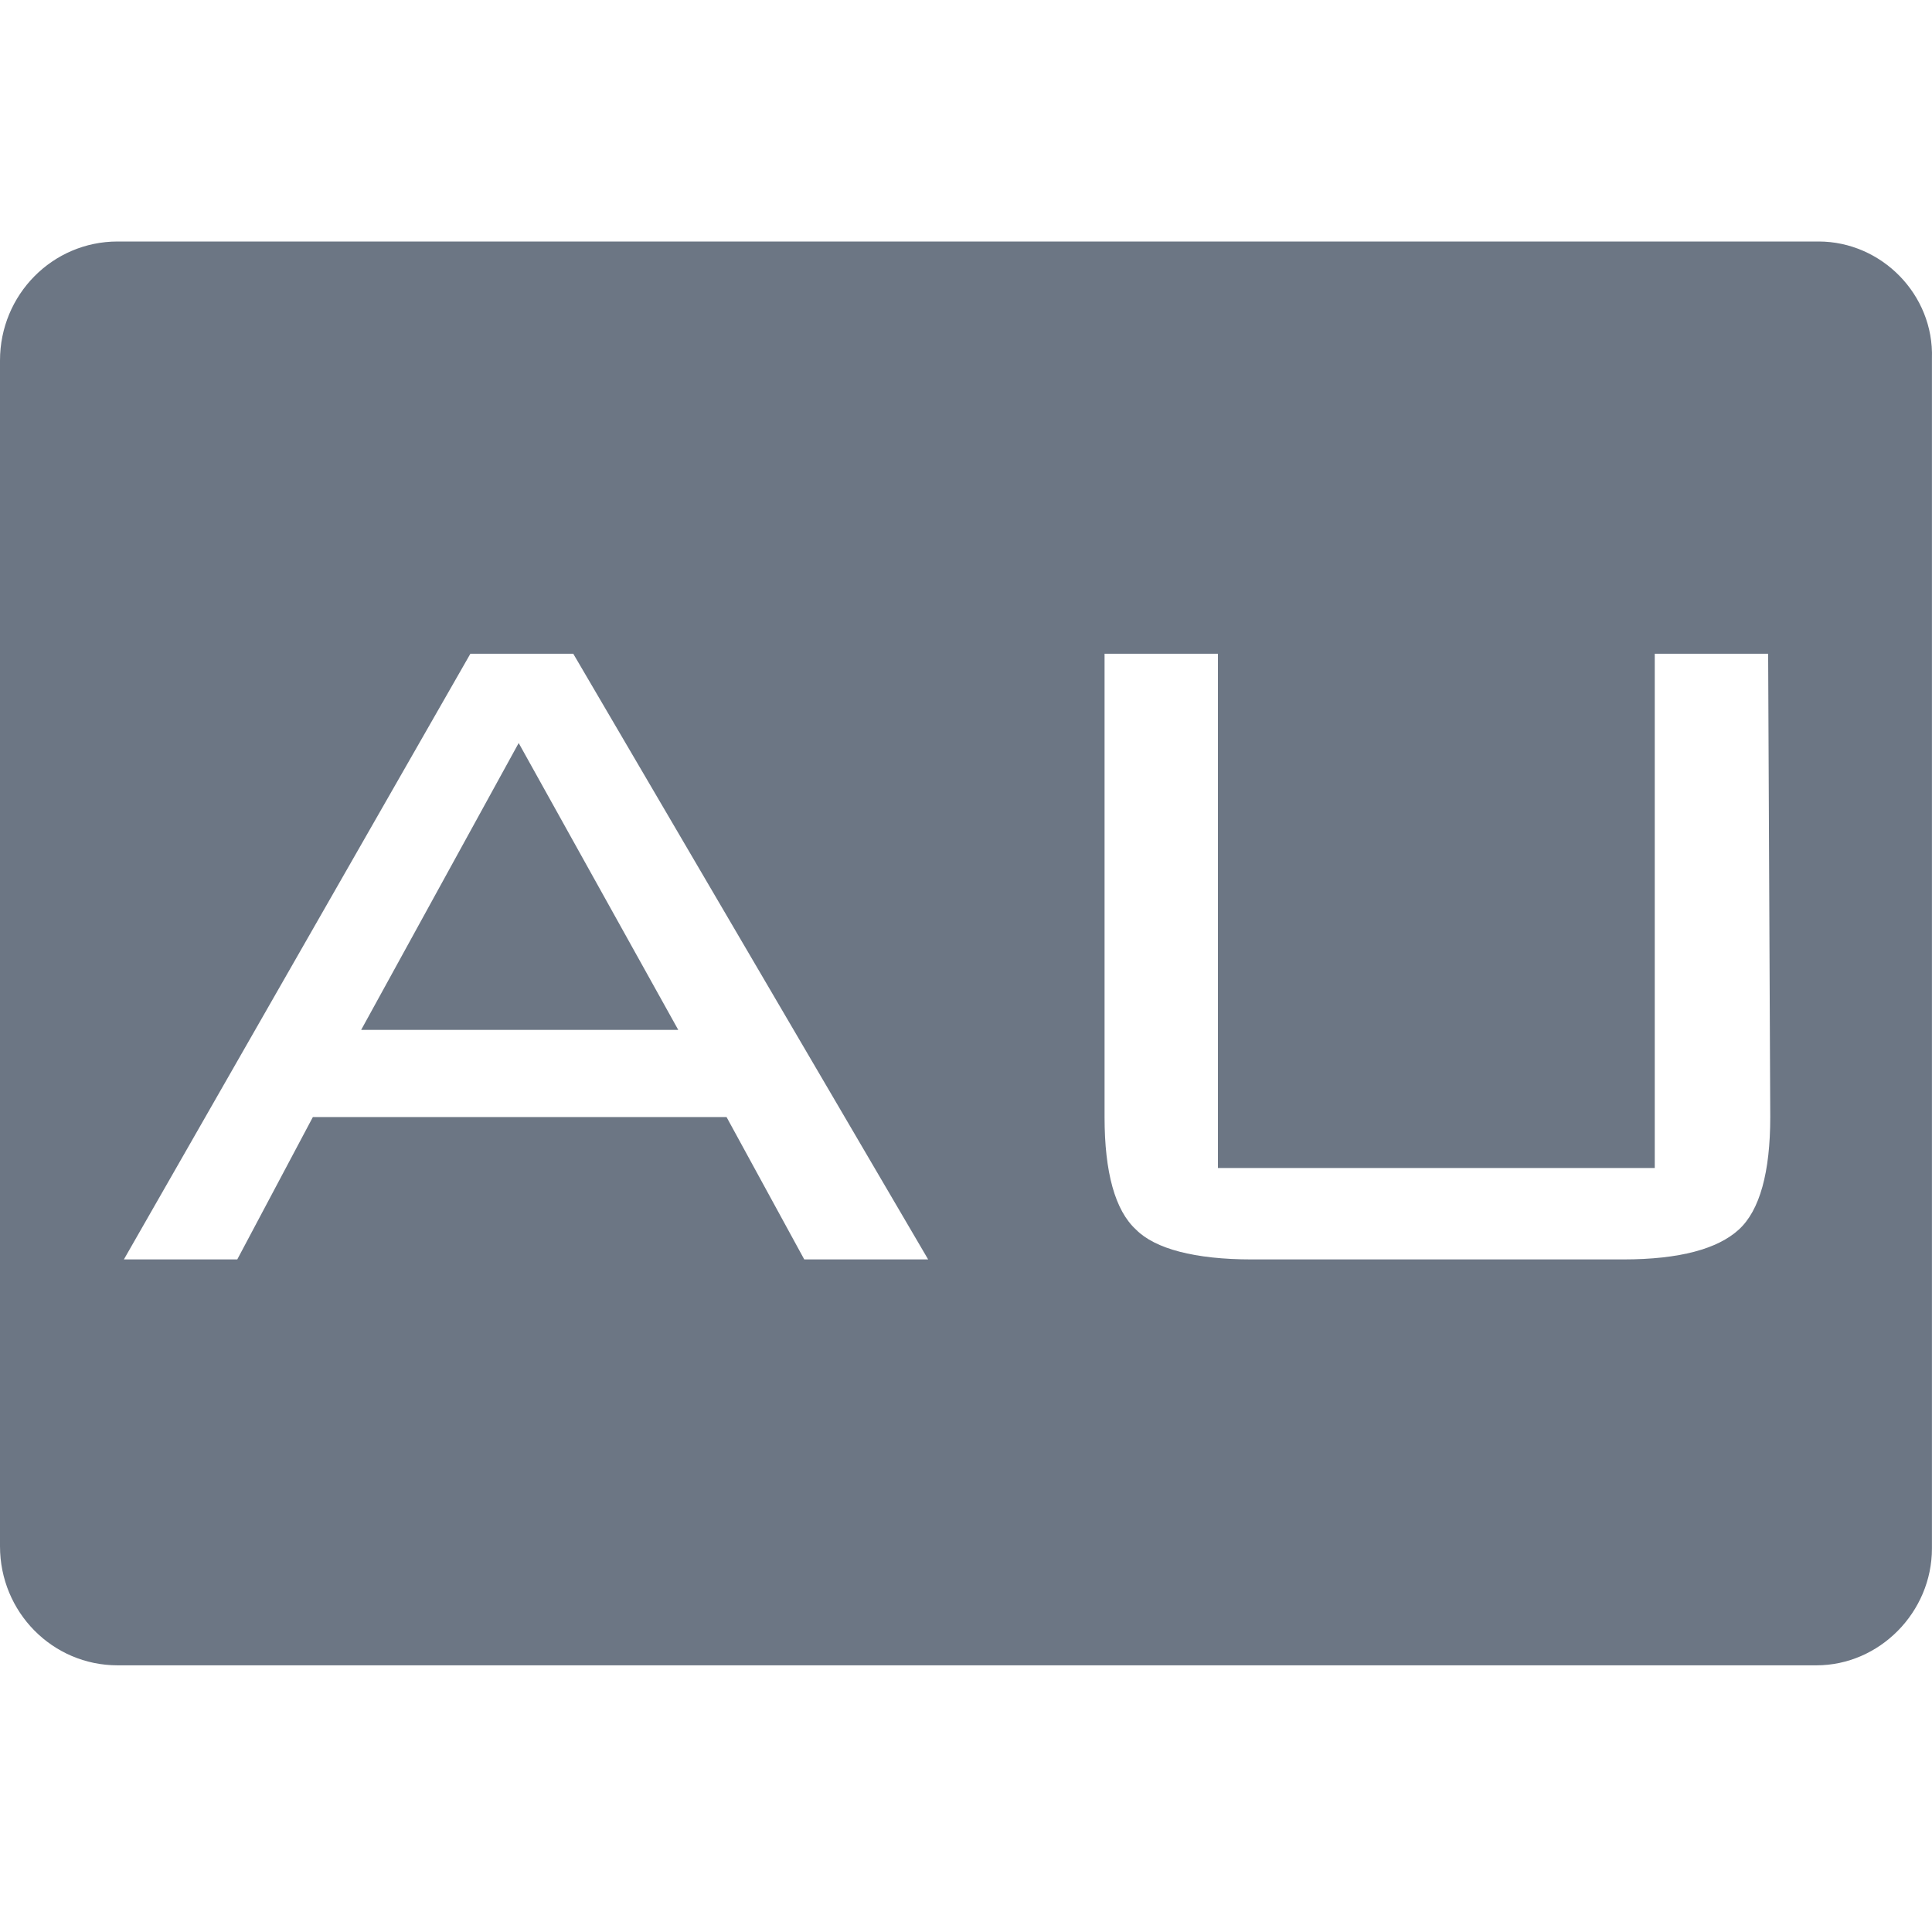 <?xml version="1.0" encoding="UTF-8"?> <svg xmlns="http://www.w3.org/2000/svg" width="32" height="32" viewBox="0 0 32 32" fill="none"><path d="M5.982 17.058H11.234L8.591 12.307L5.982 17.058Z" fill="#6C7684"></path><path d="M30.121 4H1.948C0.87 4 0 4.88 0 5.971V25.611C0 26.703 0.87 27.583 1.948 27.583H30.086C31.13 27.583 31.999 26.703 31.999 25.647V5.936C32.034 4.88 31.164 4 30.121 4ZM13.321 20.86L12.034 18.502H5.182L3.93 20.86H2.052L7.791 10.828H9.495L15.373 20.86H13.321ZM29.321 18.502C29.321 19.417 29.147 20.05 28.799 20.367C28.451 20.684 27.825 20.86 26.886 20.86H20.73C19.791 20.86 19.13 20.684 18.817 20.367C18.469 20.05 18.295 19.417 18.295 18.502V10.828H20.173V19.346H27.408V10.828H29.286L29.321 18.502Z" fill="#6C7684"></path></svg> 